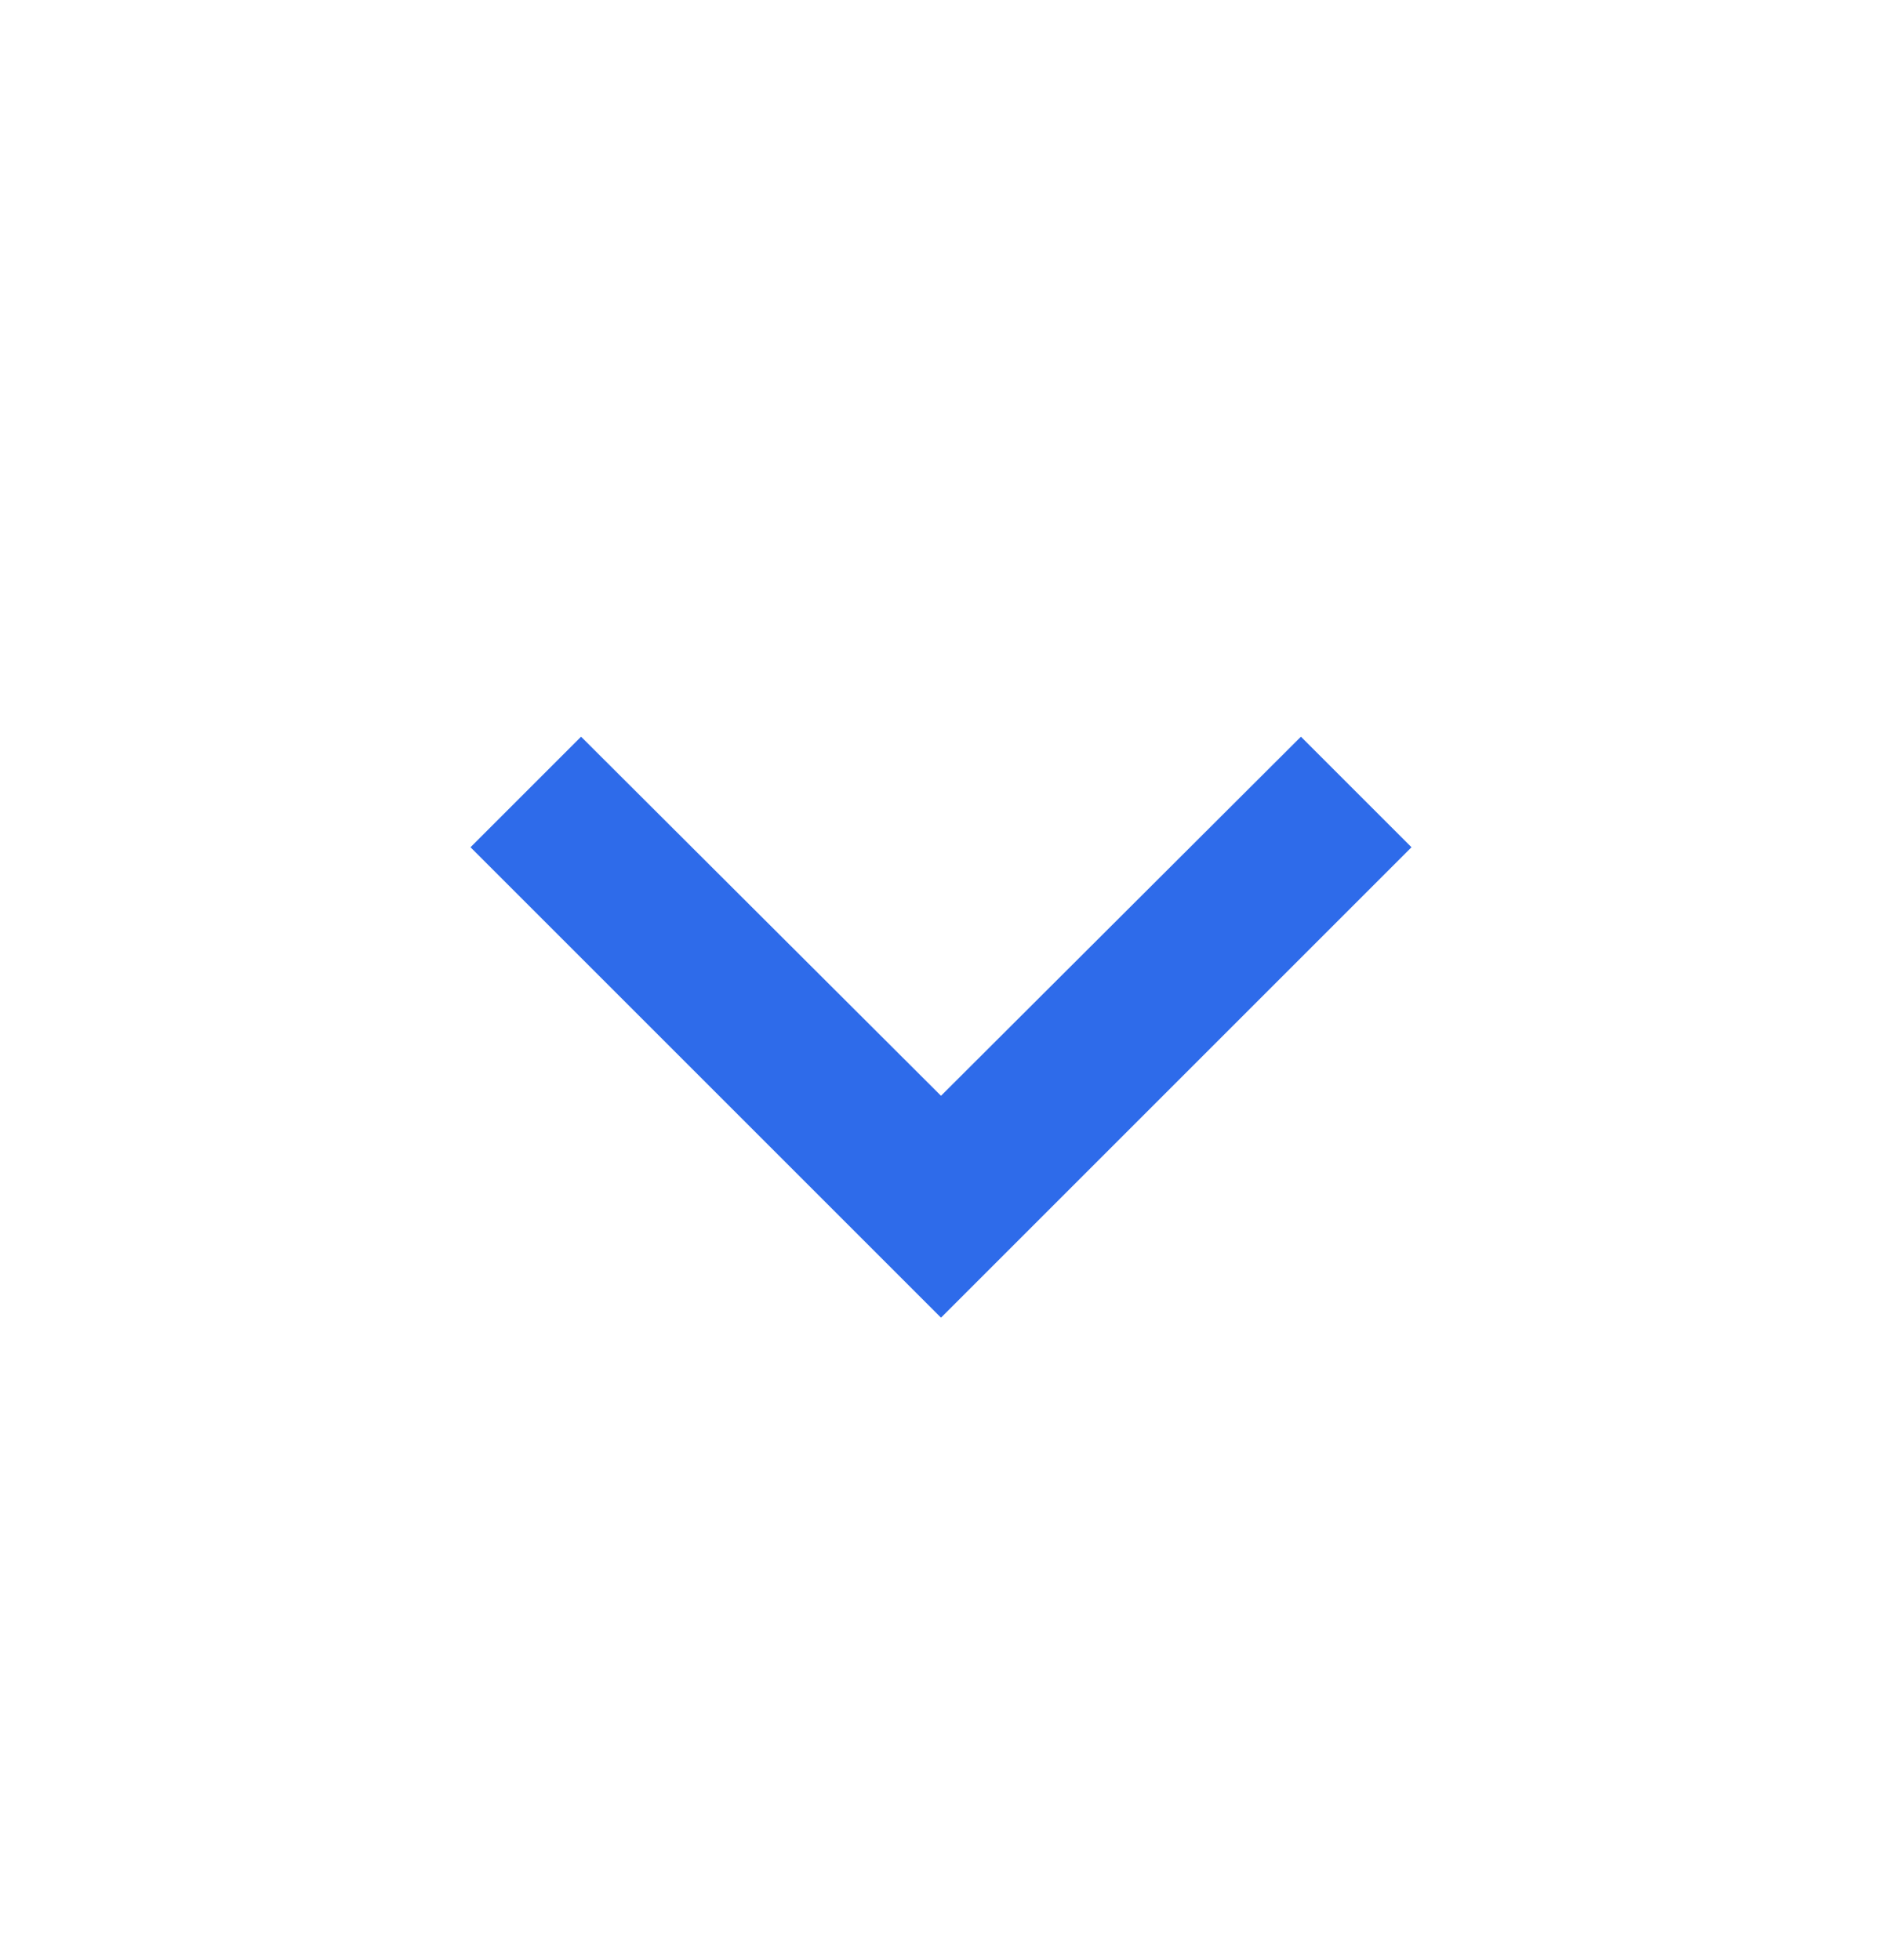 <svg xmlns="http://www.w3.org/2000/svg" width="24" height="25" viewBox="0 0 24 25" fill="none">
  <g clip-path="url(#clip0_21335_31403)">
    <path d="M7.41 9.396L12 13.976L16.59 9.396L18 10.806L12 16.806L6 10.806L7.41 9.396Z" fill="#2E6BEA"/>
  </g>
  <defs>
    <clipPath id="clip0_21335_31403">
      <rect width="24" height="24" fill="white" transform="translate(0 0.807)"/>
    </clipPath>
  </defs>
</svg>